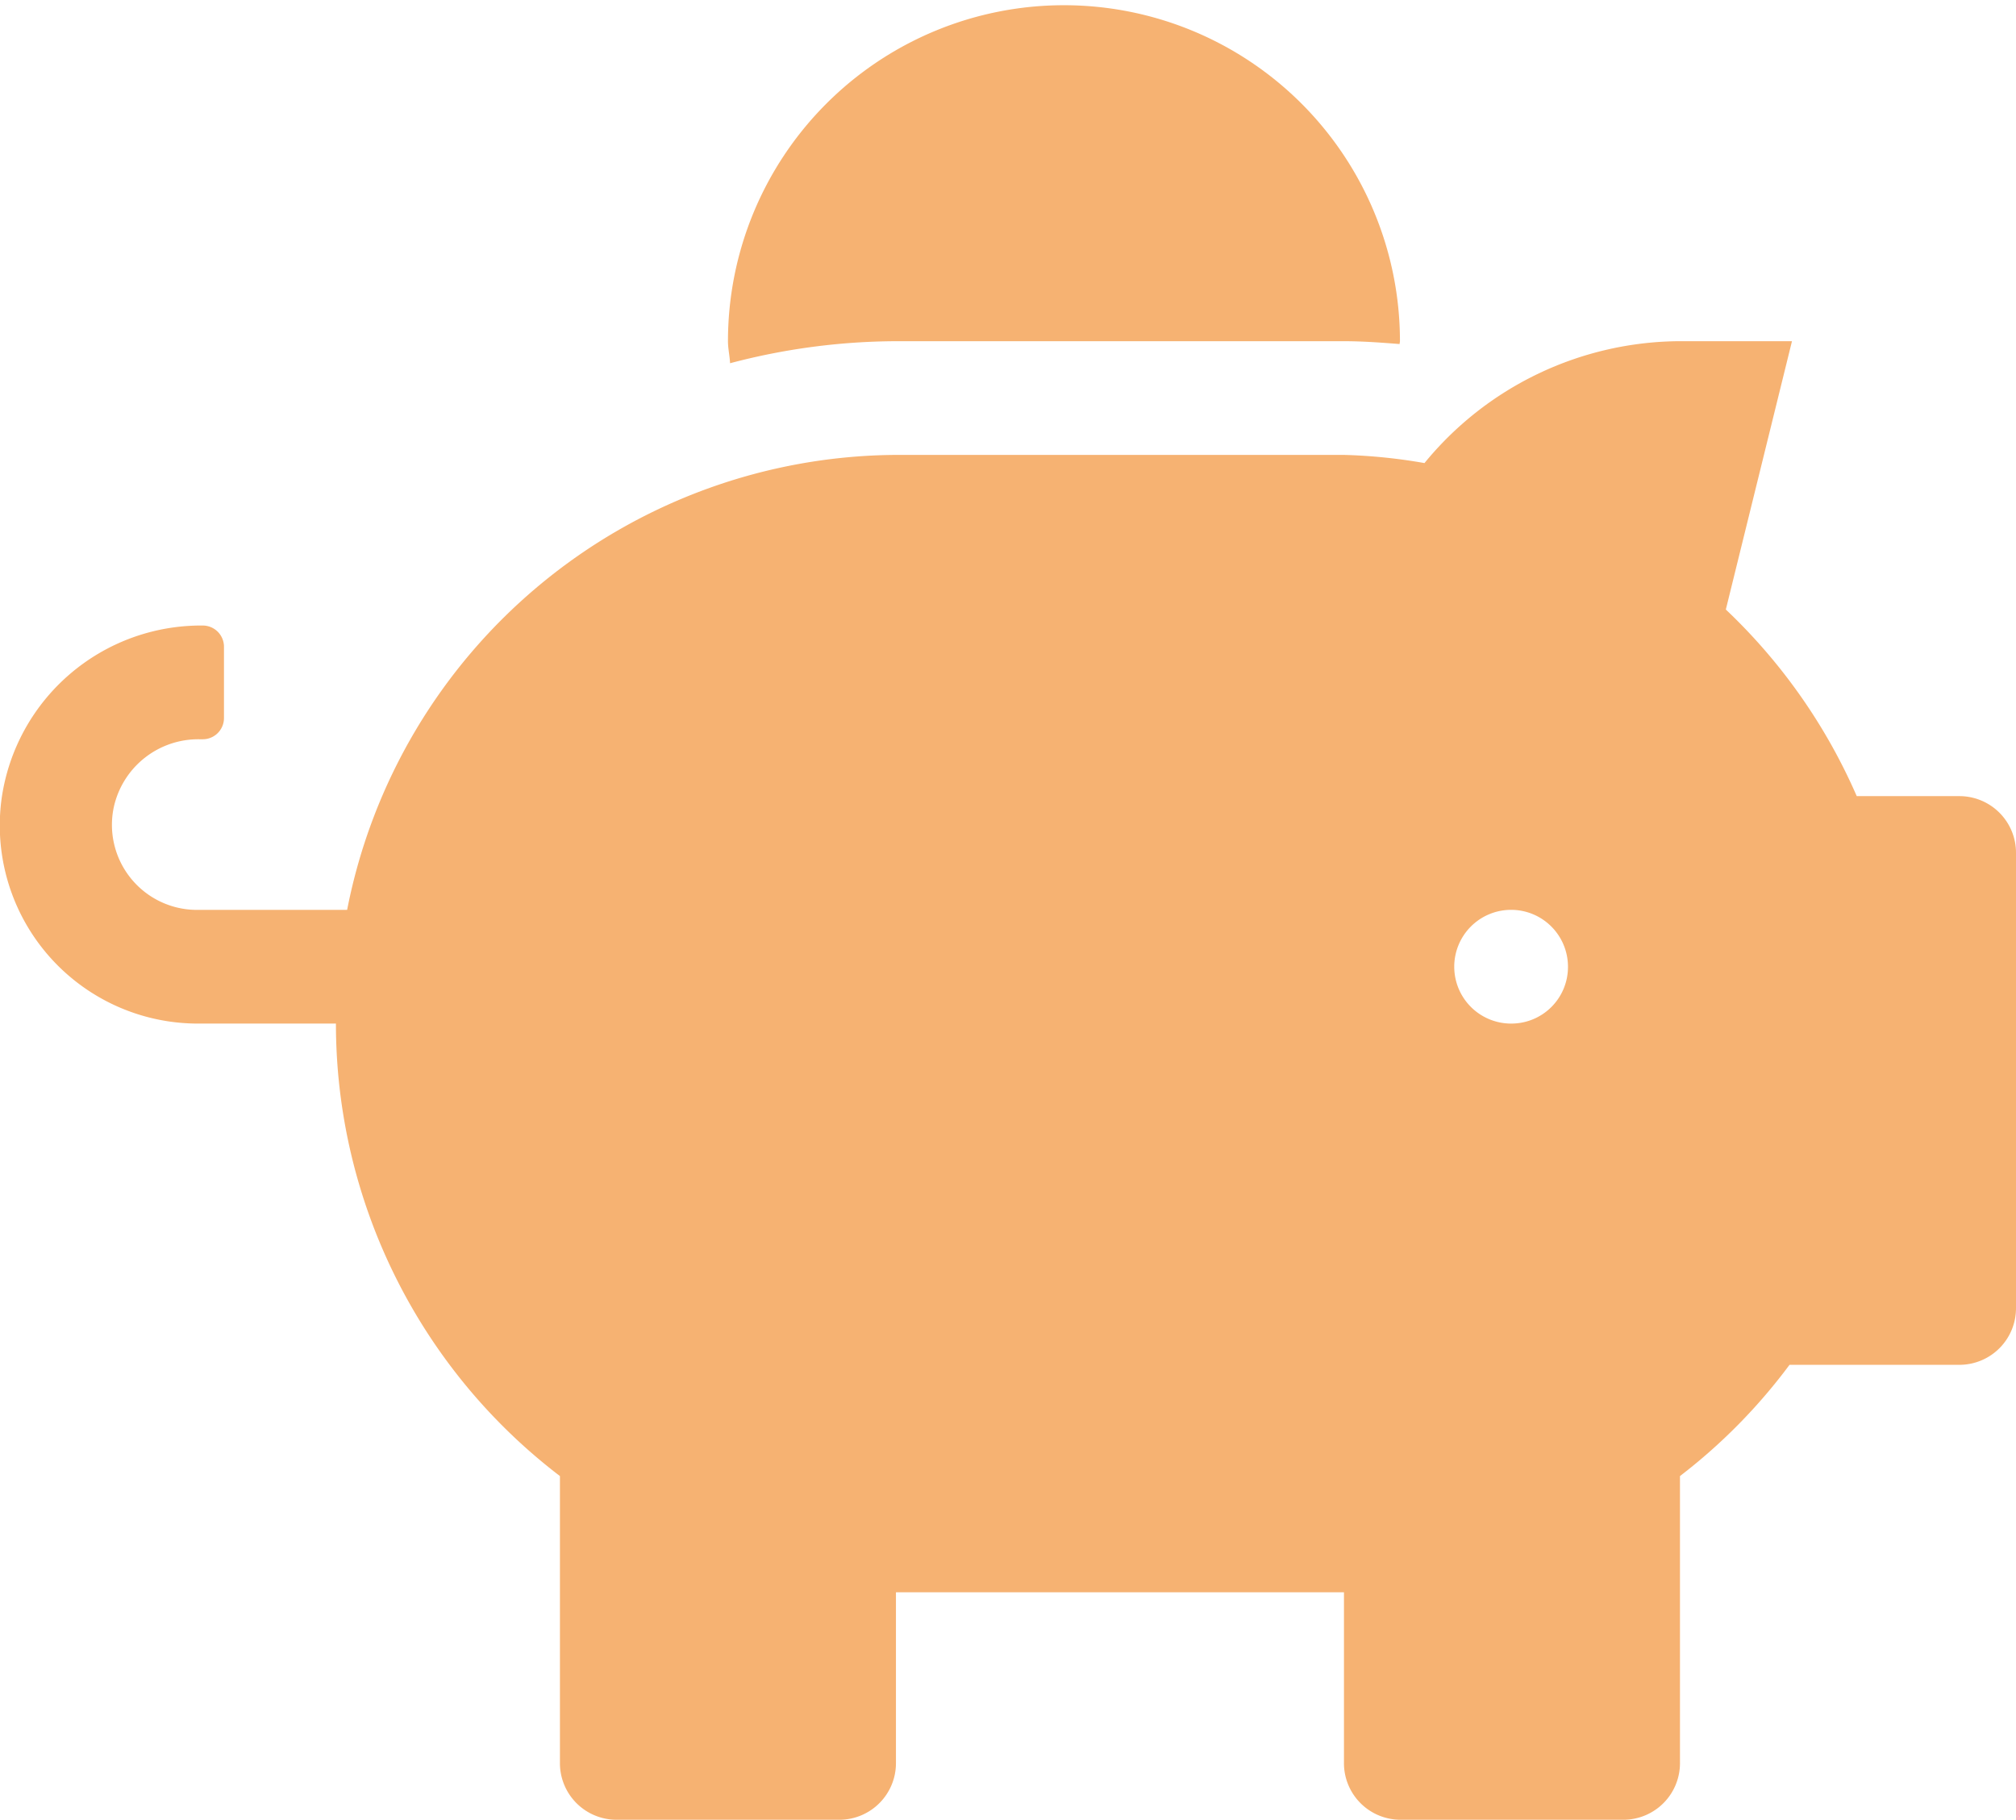 <svg xmlns="http://www.w3.org/2000/svg" width="129.004" height="116.449" viewBox="0 0 129.004 116.449"><path d="M125.443,50.946h-6.607a36.5,36.5,0,0,0-8.377-11.941l4.233-17.172h-7.167a21.239,21.239,0,0,0-16.35,7.8,35,35,0,0,0-5.151-.523H57.355A36.012,36.012,0,0,0,22.236,58.225H12.56A5.442,5.442,0,0,1,7.3,51.674a5.535,5.535,0,0,1,5.487-4.367h.224a1.358,1.358,0,0,0,1.344-1.365V41.394a1.358,1.358,0,0,0-1.344-1.365A12.89,12.89,0,0,0,.129,51.083,12.679,12.679,0,0,0,12.56,65.5h8.959A36.43,36.43,0,0,0,35.853,94.456V112.81a3.622,3.622,0,0,0,3.584,3.639H53.771a3.622,3.622,0,0,0,3.584-3.639V101.893H86.023V112.81a3.622,3.622,0,0,0,3.584,3.639h14.334a3.622,3.622,0,0,0,3.584-3.639V94.456a36.123,36.123,0,0,0,7.01-7.119h10.908a3.622,3.622,0,0,0,3.584-3.639V54.585A3.622,3.622,0,0,0,125.443,50.946ZM96.774,65.5a3.639,3.639,0,1,1,3.584-3.639A3.622,3.622,0,0,1,96.774,65.5ZM57.355,21.834H86.023c1.209,0,2.4.091,3.561.182,0-.068.022-.114.022-.182a21.5,21.5,0,1,0-43,0c0,.478.112.933.134,1.41A41.965,41.965,0,0,1,57.355,21.834Z" transform="translate(-0.023)" fill="#f39237" opacity="0.7"/></svg>